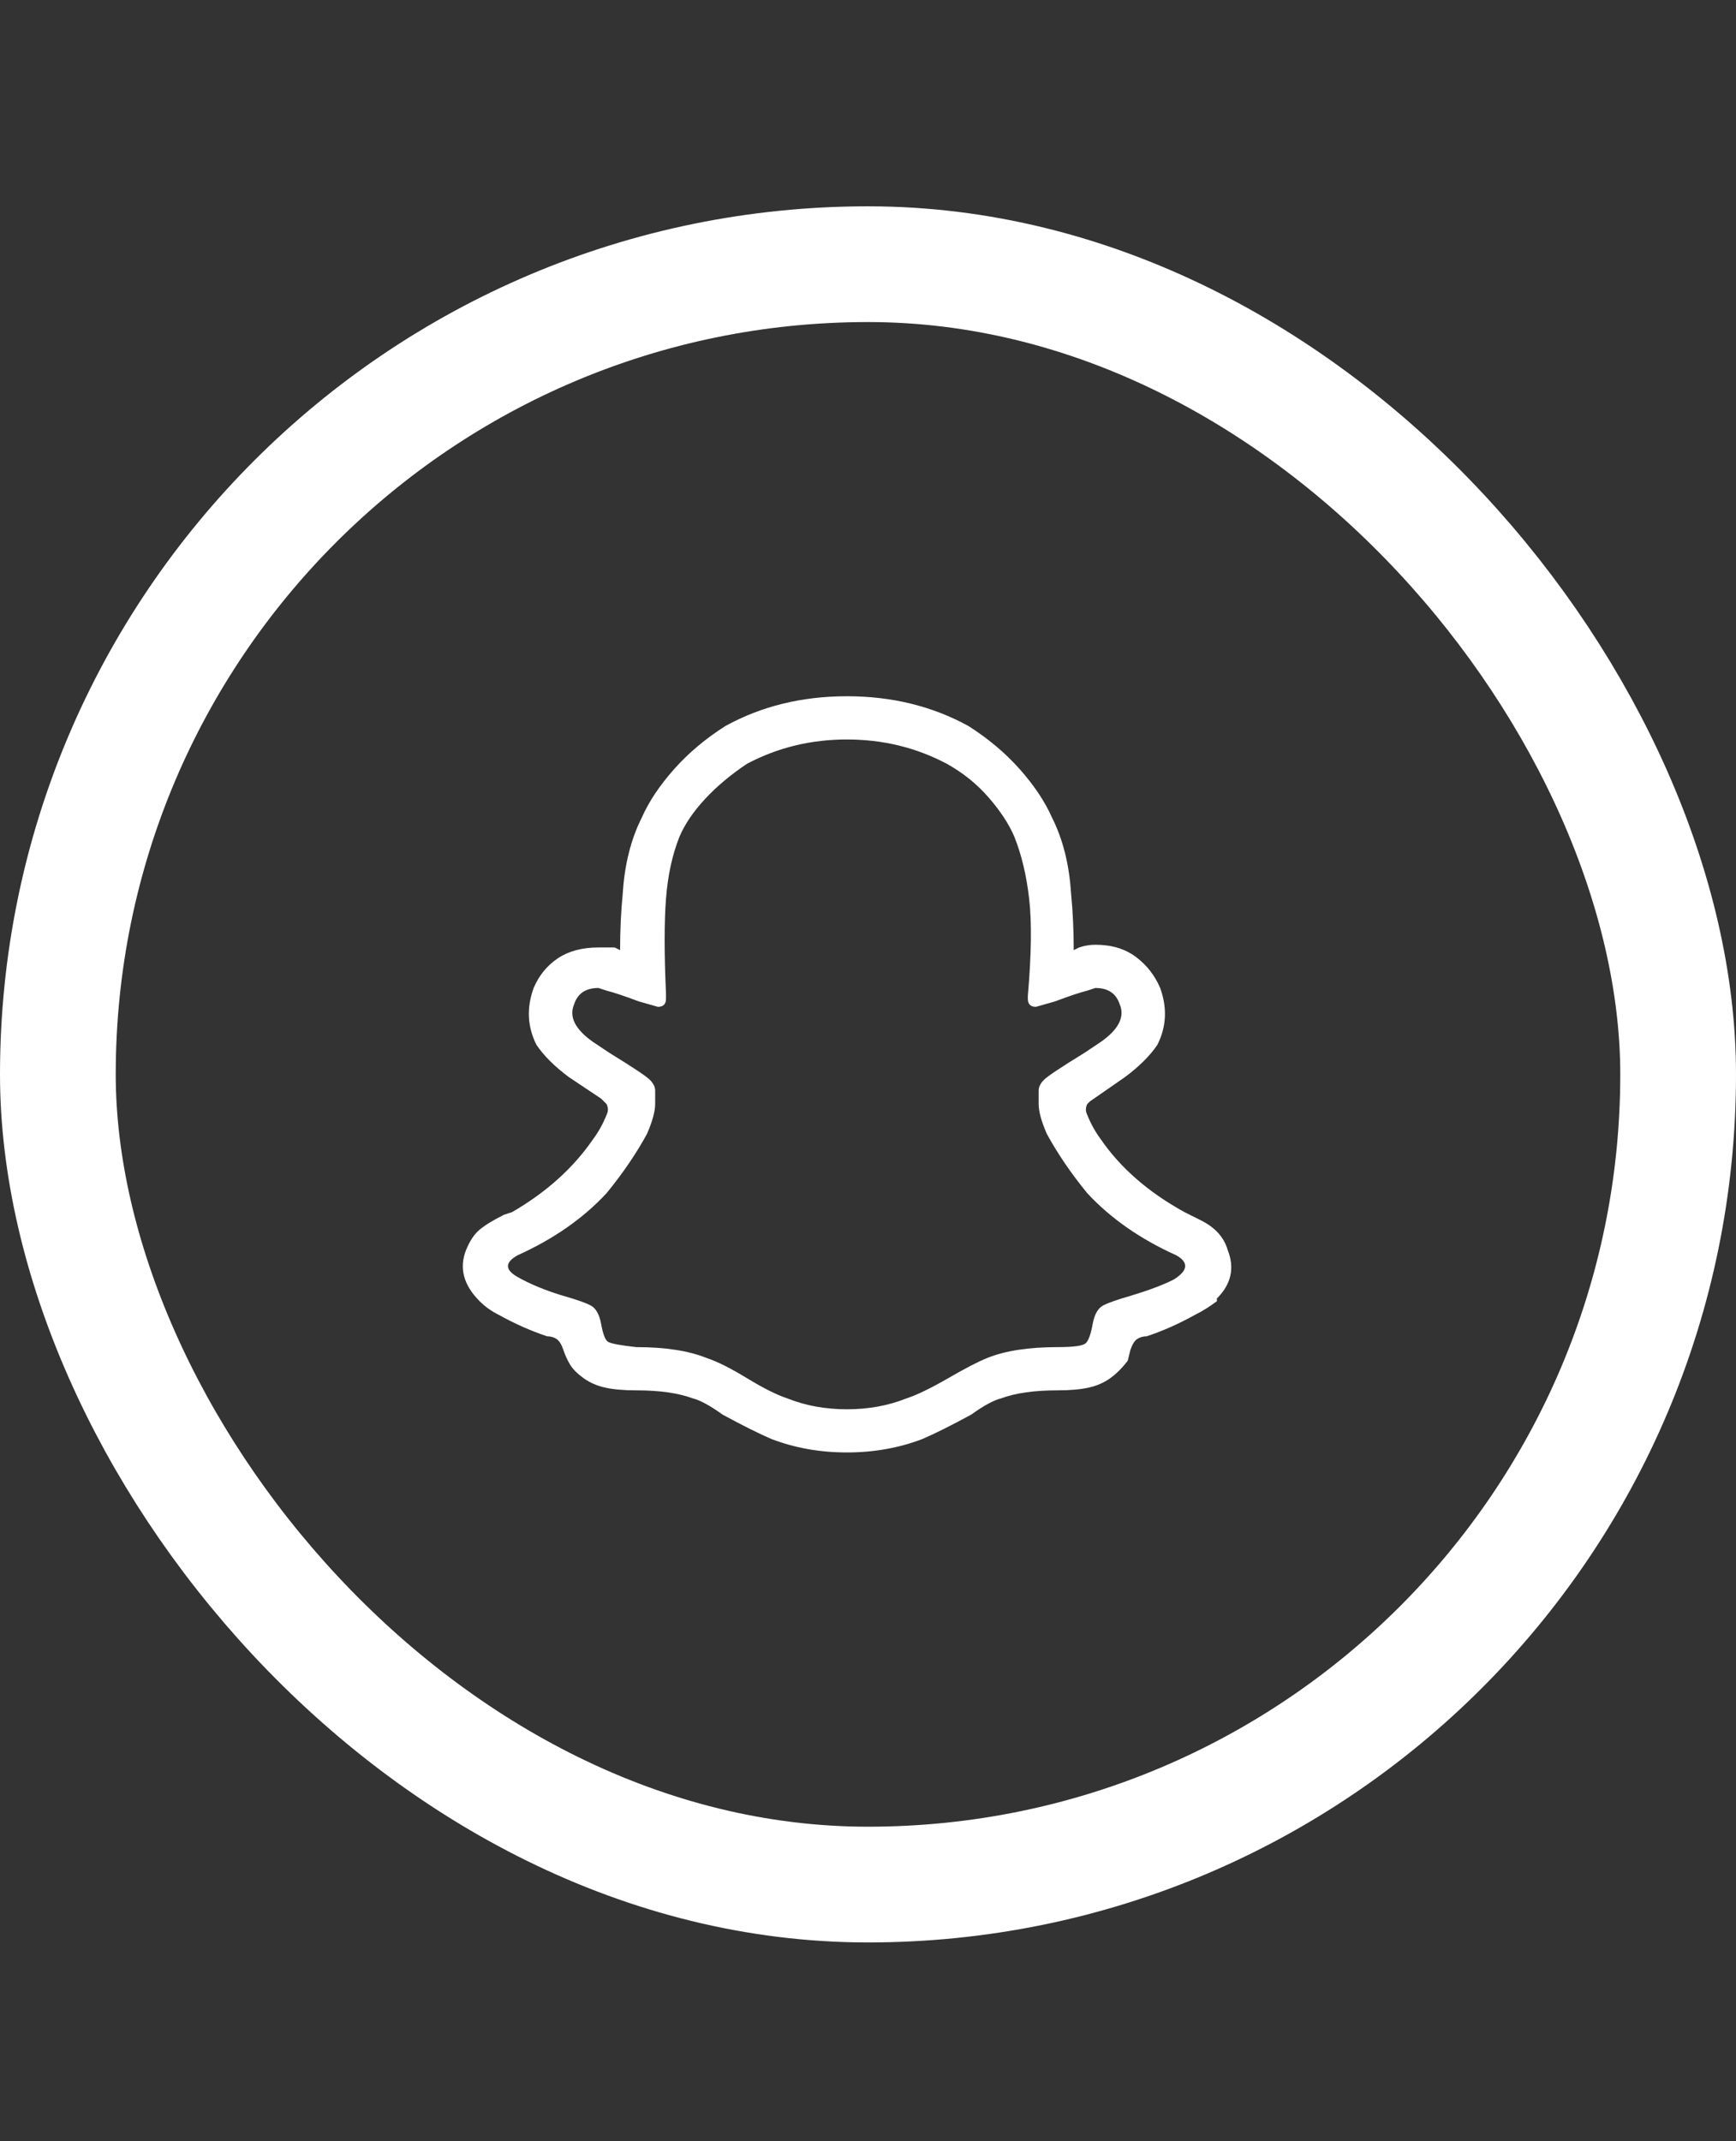 <svg width="30" height="37" viewBox="0 0 30 37" fill="none" xmlns="http://www.w3.org/2000/svg">
<rect x="0" y="0" width="30" height="37" fill="#333333" stroke="none"/>
<rect x="1" y="4.565" width="28" height="28" rx="14" stroke="white" stroke-width="2"/>
<g clip-path="url(#clip0_3333_14956)">
<path d="M21.215 21.598C21.153 21.38 20.998 21.209 20.749 21.085L20.469 20.945C19.847 20.603 19.364 20.183 19.022 19.685C18.929 19.56 18.851 19.42 18.789 19.265C18.758 19.203 18.758 19.14 18.789 19.078L18.835 19.032L19.442 18.611C19.691 18.425 19.878 18.238 20.002 18.052C20.158 17.74 20.173 17.414 20.049 17.072C19.956 16.854 19.816 16.675 19.629 16.535C19.442 16.395 19.209 16.325 18.929 16.325C18.835 16.325 18.742 16.34 18.649 16.372L18.555 16.418C18.555 16.076 18.54 15.749 18.509 15.438C18.478 14.94 18.369 14.505 18.182 14.132C18.058 13.851 17.871 13.572 17.622 13.291C17.373 13.011 17.078 12.763 16.735 12.545C16.113 12.203 15.413 12.031 14.636 12.031C13.858 12.031 13.158 12.203 12.536 12.545C12.193 12.763 11.898 13.011 11.649 13.291C11.4 13.572 11.213 13.851 11.089 14.132C10.902 14.505 10.793 14.94 10.762 15.438C10.731 15.749 10.716 16.076 10.716 16.418L10.622 16.372C10.529 16.372 10.435 16.372 10.342 16.372C10.062 16.372 9.829 16.434 9.642 16.558C9.455 16.683 9.315 16.854 9.222 17.072C9.098 17.414 9.113 17.74 9.269 18.052C9.393 18.238 9.58 18.425 9.829 18.611L10.389 18.985L10.482 19.078C10.513 19.14 10.513 19.203 10.482 19.265C10.42 19.42 10.342 19.56 10.249 19.685C9.907 20.183 9.44 20.603 8.849 20.945L8.709 20.991C8.522 21.085 8.382 21.17 8.289 21.248C8.195 21.326 8.118 21.443 8.055 21.598C7.931 21.909 8.009 22.205 8.289 22.485C8.382 22.578 8.491 22.656 8.615 22.718C8.895 22.874 9.175 22.998 9.455 23.091C9.518 23.091 9.572 23.107 9.619 23.138C9.665 23.169 9.704 23.232 9.735 23.325C9.767 23.418 9.805 23.504 9.852 23.581C9.899 23.659 9.977 23.737 10.085 23.815C10.194 23.893 10.319 23.947 10.459 23.978C10.599 24.009 10.778 24.025 10.995 24.025C11.4 24.025 11.727 24.072 11.976 24.165C12.1 24.196 12.271 24.289 12.489 24.445C12.831 24.631 13.111 24.771 13.329 24.865C13.733 25.02 14.169 25.098 14.636 25.098C15.102 25.098 15.538 25.02 15.942 24.865C16.16 24.771 16.44 24.631 16.782 24.445C17 24.289 17.171 24.196 17.296 24.165C17.544 24.072 17.871 24.025 18.276 24.025C18.493 24.025 18.672 24.009 18.812 23.978C18.952 23.947 19.077 23.893 19.186 23.815C19.294 23.737 19.395 23.636 19.489 23.512L19.535 23.325C19.567 23.232 19.605 23.169 19.652 23.138C19.699 23.107 19.753 23.091 19.816 23.091C20.096 22.998 20.375 22.874 20.655 22.718C20.78 22.656 20.904 22.578 21.029 22.485V22.438C21.278 22.189 21.34 21.909 21.215 21.598ZM20.282 22.111C20.096 22.205 19.847 22.298 19.535 22.392C19.318 22.454 19.162 22.508 19.069 22.555C18.976 22.602 18.913 22.71 18.882 22.881C18.851 23.053 18.812 23.162 18.765 23.208C18.719 23.255 18.555 23.278 18.276 23.278C17.778 23.278 17.373 23.34 17.062 23.465C16.907 23.527 16.681 23.644 16.386 23.815C16.09 23.986 15.849 24.103 15.662 24.165C15.351 24.289 15.009 24.352 14.636 24.352C14.262 24.352 13.92 24.289 13.609 24.165C13.422 24.103 13.189 23.986 12.909 23.815C12.629 23.644 12.396 23.527 12.209 23.465C11.898 23.34 11.493 23.278 10.995 23.278C10.716 23.247 10.552 23.216 10.505 23.185C10.459 23.154 10.42 23.053 10.389 22.881C10.358 22.71 10.296 22.602 10.202 22.555C10.109 22.508 9.953 22.454 9.735 22.392C9.424 22.298 9.16 22.189 8.942 22.065C8.724 21.94 8.724 21.816 8.942 21.692C9.564 21.412 10.078 21.054 10.482 20.618C10.762 20.276 10.995 19.934 11.182 19.591C11.275 19.374 11.322 19.203 11.322 19.078V18.845C11.322 18.783 11.291 18.72 11.229 18.658C11.167 18.596 10.933 18.44 10.529 18.192L10.249 18.005C9.938 17.787 9.829 17.569 9.922 17.352C9.984 17.165 10.124 17.072 10.342 17.072L10.482 17.118C10.607 17.149 10.793 17.212 11.042 17.305L11.369 17.398C11.462 17.398 11.509 17.352 11.509 17.258V17.165C11.478 16.48 11.478 15.936 11.509 15.531C11.54 15.127 11.618 14.769 11.742 14.458C11.835 14.24 11.983 14.023 12.185 13.805C12.388 13.587 12.629 13.385 12.909 13.198C13.438 12.918 14.013 12.778 14.636 12.778C15.258 12.778 15.833 12.918 16.362 13.198C16.642 13.354 16.883 13.548 17.085 13.781C17.288 14.015 17.436 14.24 17.529 14.458C17.653 14.769 17.739 15.127 17.785 15.531C17.832 15.936 17.824 16.496 17.762 17.212V17.258C17.762 17.352 17.809 17.398 17.902 17.398L18.229 17.305C18.478 17.212 18.664 17.149 18.789 17.118L18.929 17.072C19.147 17.072 19.287 17.165 19.349 17.352C19.442 17.569 19.333 17.787 19.022 18.005L18.742 18.192C18.338 18.44 18.104 18.596 18.042 18.658C17.98 18.72 17.949 18.783 17.949 18.845V19.078C17.949 19.203 17.995 19.374 18.089 19.591C18.276 19.934 18.509 20.276 18.789 20.618C19.193 21.054 19.707 21.412 20.329 21.692C20.547 21.816 20.531 21.956 20.282 22.111Z" fill="white"/>
</g>
<defs>
<clipPath id="clip0_3333_14956">
<rect width="14" height="14" fill="white" transform="matrix(1 0 0 -1 8 25.565)"/>
</clipPath>
</defs>
</svg>
